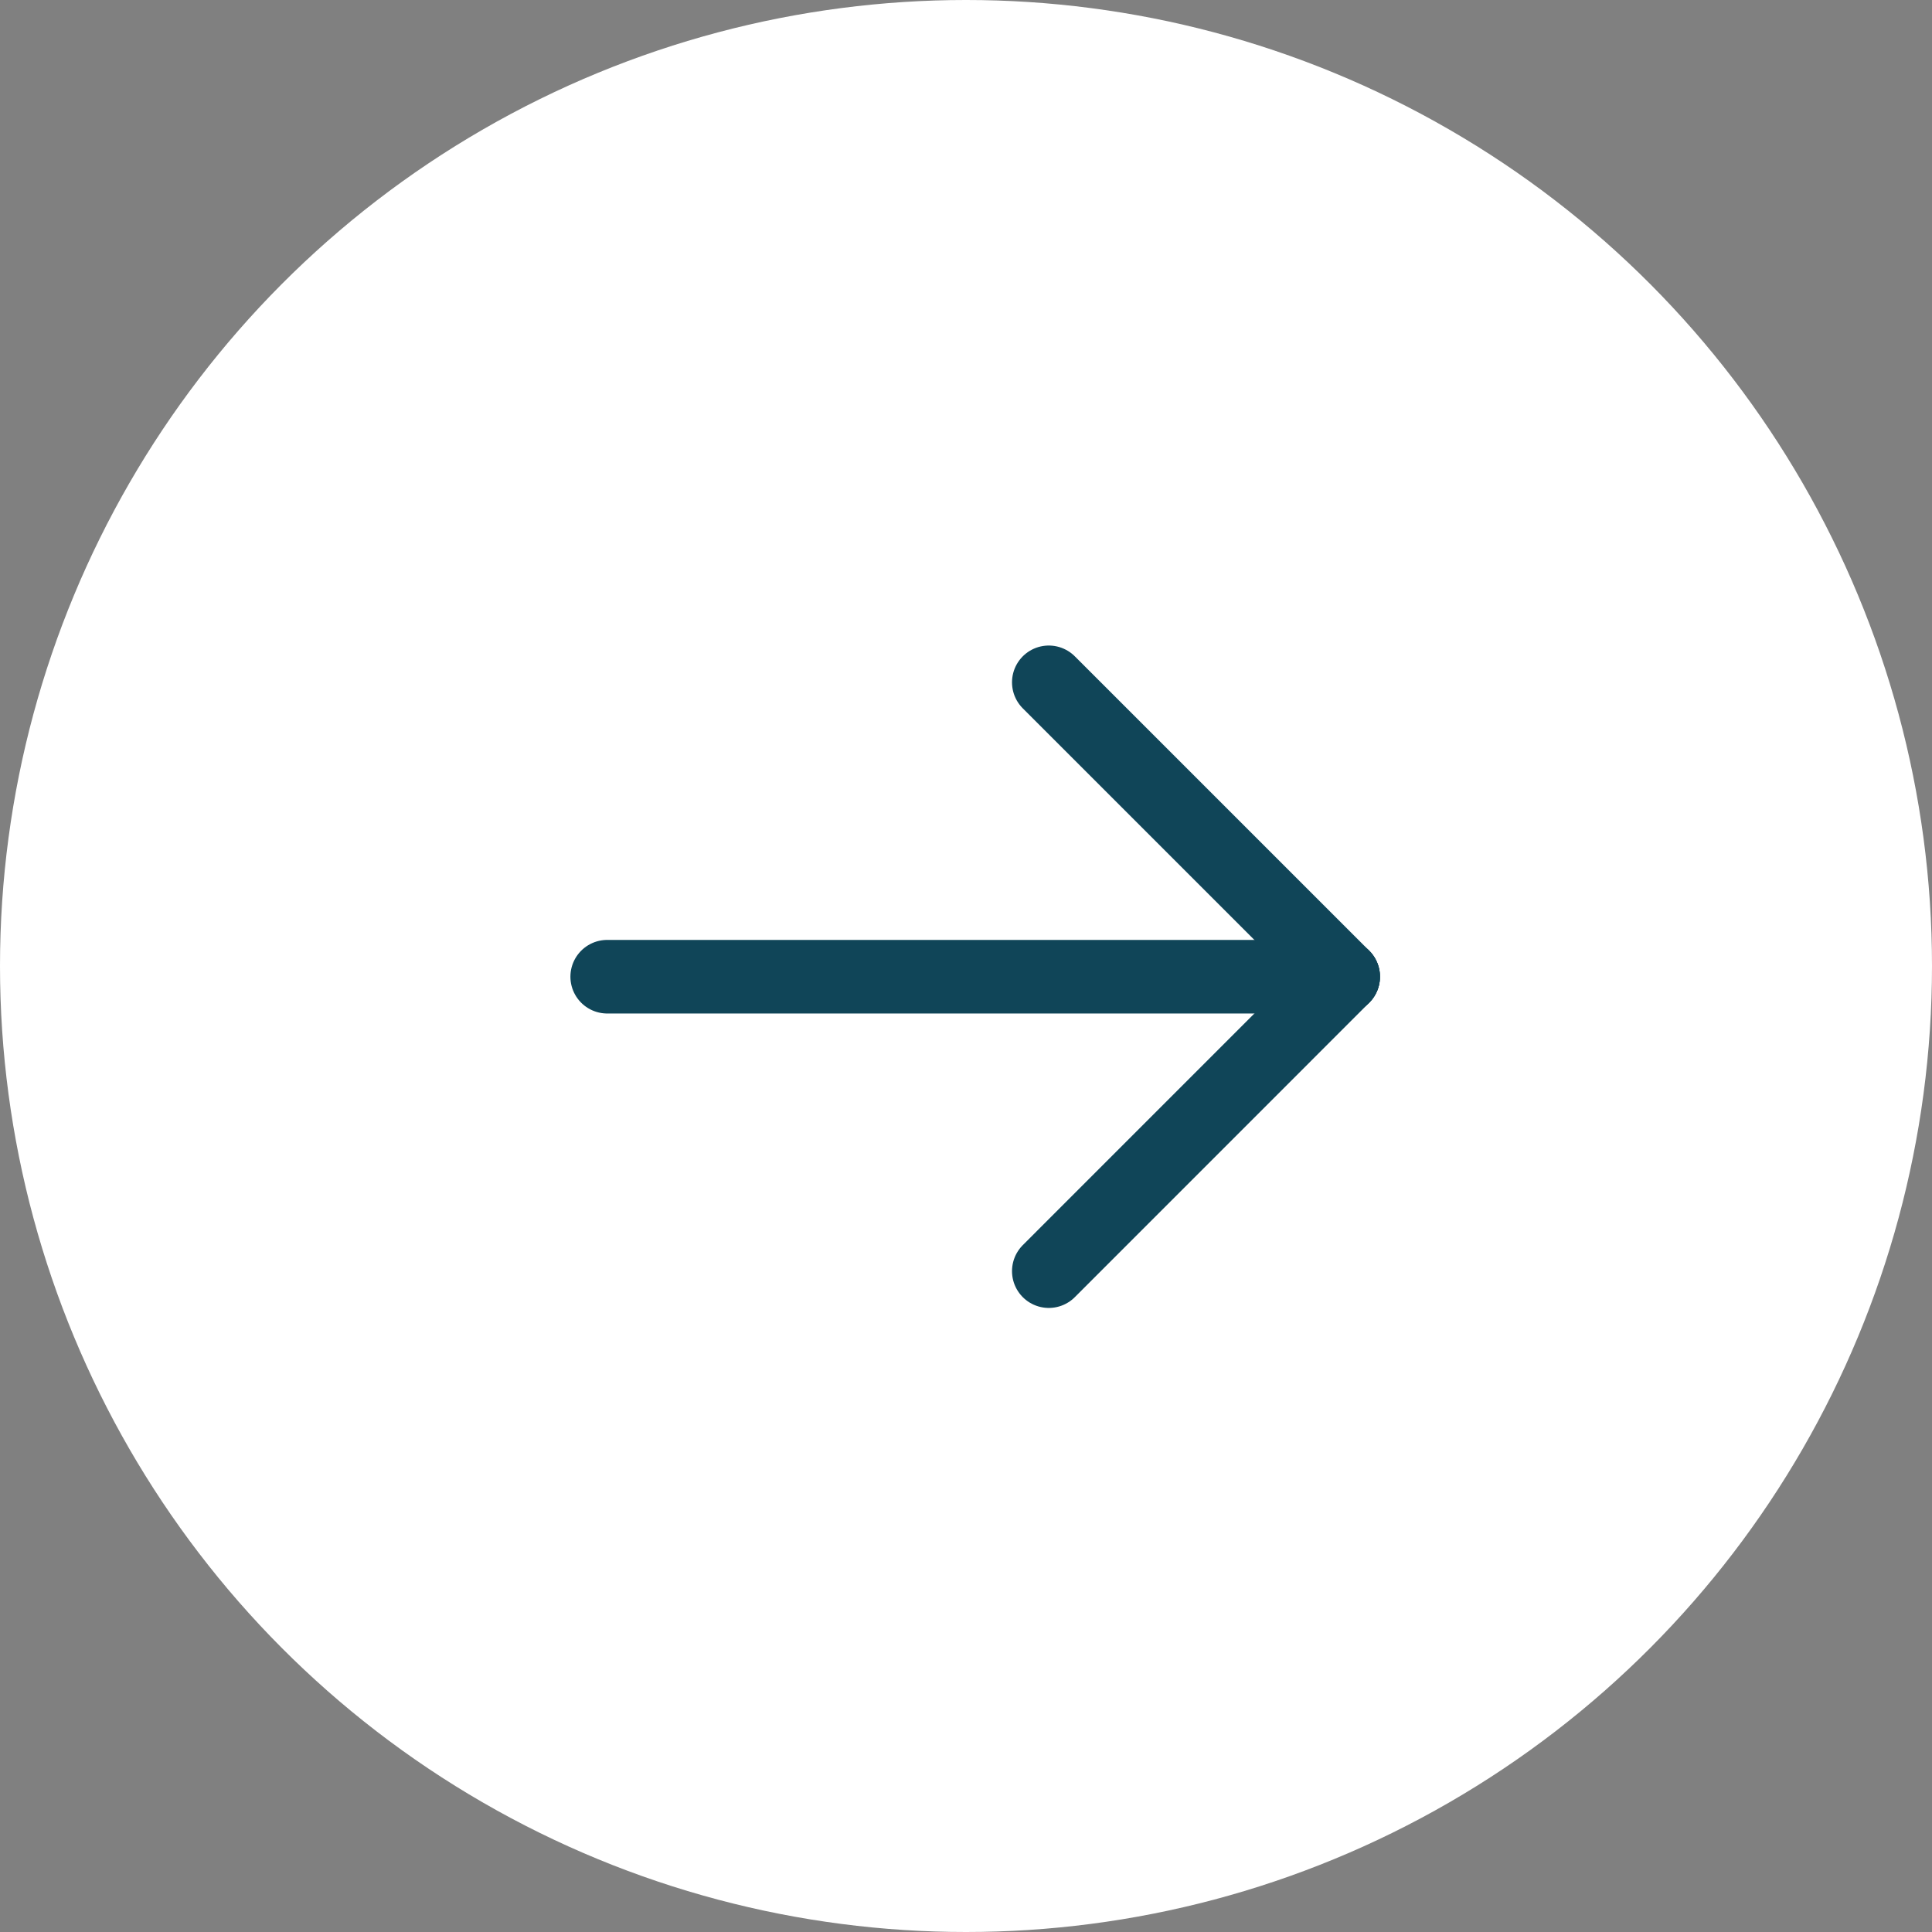 <?xml version="1.0" encoding="UTF-8"?> <svg xmlns="http://www.w3.org/2000/svg" width="35" height="35" viewBox="0 0 35 35" fill="none"><rect x="0" y="0" width="35" height="35" fill="#808080" stroke="none"/><circle cx="17.5" cy="17.5" r="17.5" fill="white"></circle><path d="M24.333 17.694H11" stroke="#104558" stroke-width="1.333" stroke-linecap="round" stroke-linejoin="round"></path><path d="M24.333 17.694L19 23.028" stroke="#104558" stroke-width="1.333" stroke-linecap="round" stroke-linejoin="round"></path><path d="M24.333 17.694L19 12.361" stroke="#104558" stroke-width="1.333" stroke-linecap="round" stroke-linejoin="round"></path></svg> 